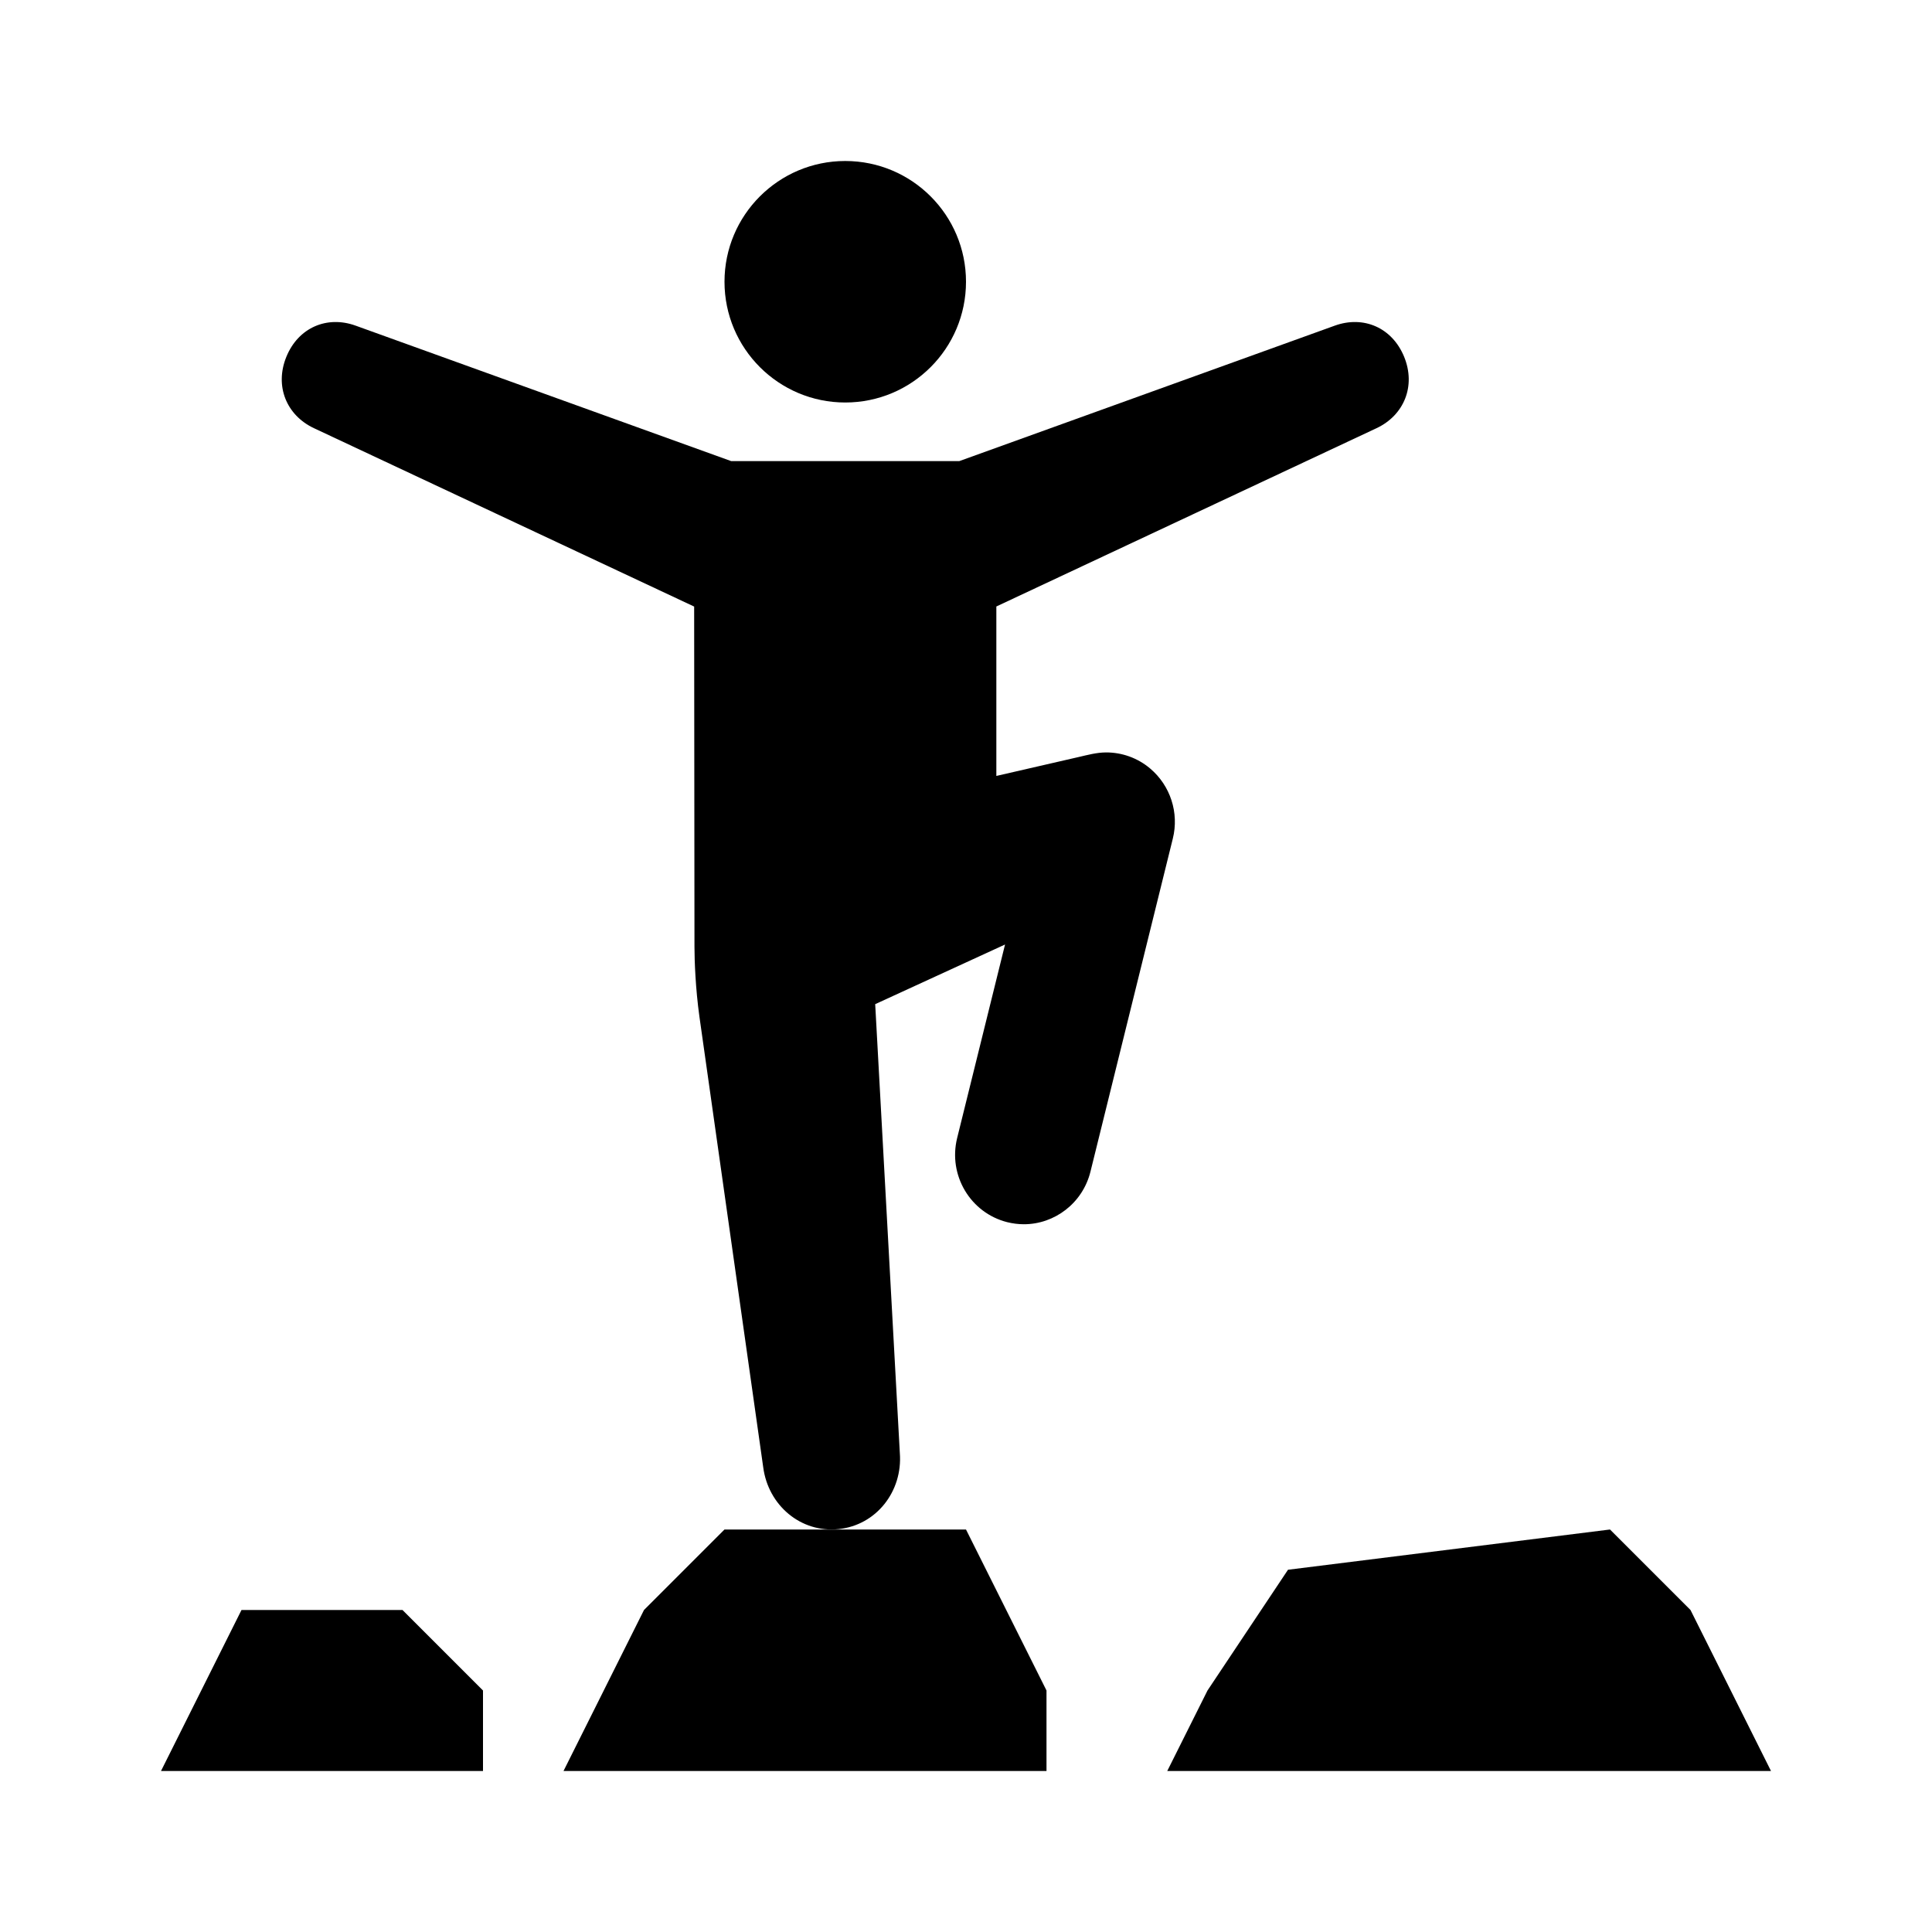 <svg viewBox="0 0 24 24" fill="none" xmlns="http://www.w3.org/2000/svg">
<path d="M12 3.5C12 4.328 11.329 5 10.5 5C9.672 5 9 4.328 9 3.5C9 2.672 9.672 2 10.5 2C11.329 2 12 2.672 12 3.5Z" fill="currentColor"/>
<path d="M17.443 4.433C17.294 4.069 16.938 3.917 16.582 4.045L11.917 5.728H9.083L4.417 4.045C4.062 3.917 3.705 4.069 3.557 4.433C3.409 4.796 3.559 5.159 3.9 5.319L8.623 7.535L8.627 11.761C8.627 11.935 8.64 12.281 8.688 12.626L9.481 18.227C9.543 18.701 9.949 19.044 10.417 18.995C10.886 18.947 11.215 18.526 11.178 18.05L10.872 12.474L12.485 11.733L11.89 14.137C11.776 14.599 12.054 15.066 12.511 15.182C12.58 15.199 12.65 15.208 12.719 15.208C13.101 15.208 13.449 14.946 13.546 14.555L14.569 10.418C14.649 10.097 14.539 9.759 14.288 9.547C14.131 9.414 13.935 9.346 13.738 9.347C13.62 9.348 13.512 9.378 13.395 9.405L12.377 9.639V7.534L17.1 5.319C17.441 5.159 17.591 4.796 17.443 4.433L17.443 4.433Z" fill="currentColor"/>
<path d="M3 20L2 22H6V21L5 20H3Z" fill="currentColor"/>
<path d="M12 19H9L8 20L7 22H13V21L12 19Z" fill="currentColor"/>
<path d="M16 19.5L20 19L21 20L22 22H14.5L15 21L16 19.5Z" fill="currentColor"/>
</svg>
